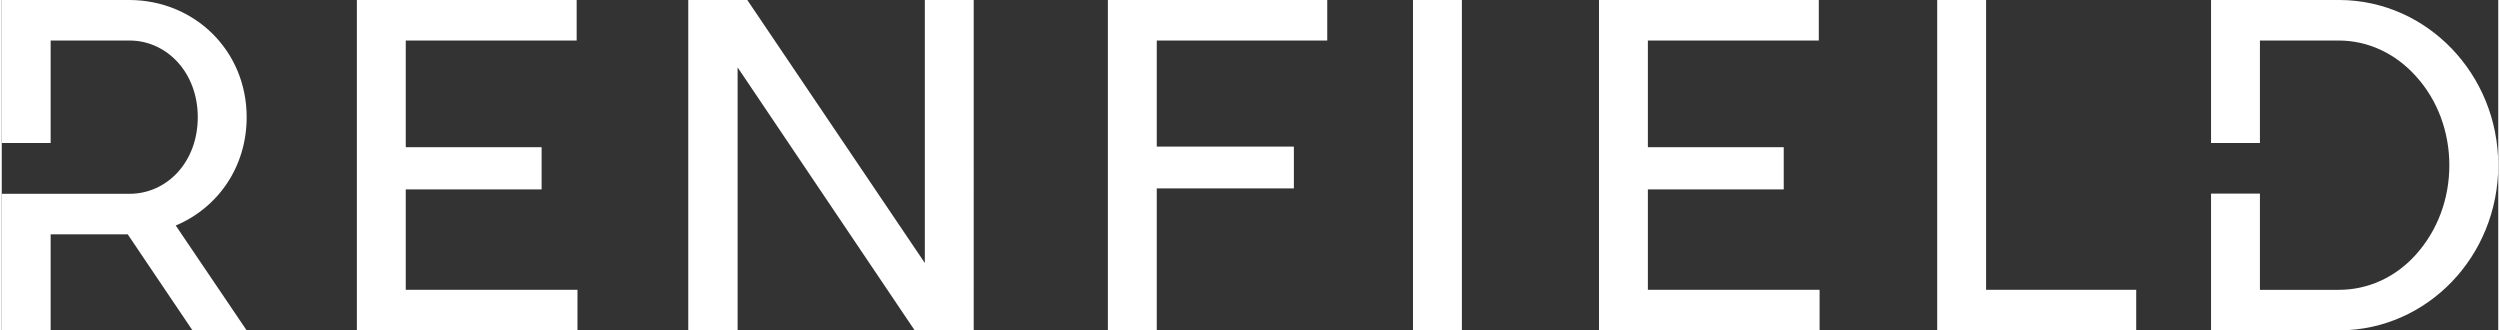 <svg xmlns="http://www.w3.org/2000/svg" width="280" height="37" viewBox="29.667 43.801 280.537 37.123" xml:space="preserve">
  <rect x="29.667" y="43.801" width="280.537" height="37.123" fill="#333333" stroke="none"/>
  <path fill="#fff" d="m112.356 51.373 19.899 29.551h6.633V43.801h-5.493v29.551l-19.95-29.551h-6.632v37.123h5.543zM269.521 76.369h-16.869V43.801h-5.493v37.123h22.362zM153.964 80.924h5.494V64.969h15.408v-4.696h-15.408V48.355h19.158v-4.554h-24.652zM233.941 76.369h-19.295V65.084h15.267v-4.742h-15.267V48.355h19.206v-4.554h-24.7v37.123h24.789zM94.361 76.369H75.066V65.084h15.266v-4.742H75.066V48.355h19.205v-4.554H69.572v37.123h24.789zM57.188 80.924l-7.97-11.781c4.702-1.979 7.97-6.533 7.97-12.176 0-7.475-5.84-13.117-13.117-13.166H29.667V59.87h5.494V48.355h8.861c4.206 0 7.672 3.609 7.672 8.611 0 5.049-3.466 8.613-7.672 8.613l-14.355-.002v15.346h5.494v-10.79h8.662L51.1 80.924h6.088zM310.204 62.363c0-10.198-7.971-18.514-17.82-18.563H277.93v16.068h5.494V48.355h8.859c3.268 0 6.385 1.437 8.711 4.058 2.377 2.623 3.713 6.188 3.713 9.95 0 3.812-1.336 7.324-3.713 9.998-2.326 2.623-5.443 4.009-8.711 4.009h-8.859V65.553h-5.494v15.371h14.453c9.85-.049 17.821-8.315 17.821-18.561zM193.745 80.924h-5.494V43.801h5.494v37.123z"/>
</svg>

